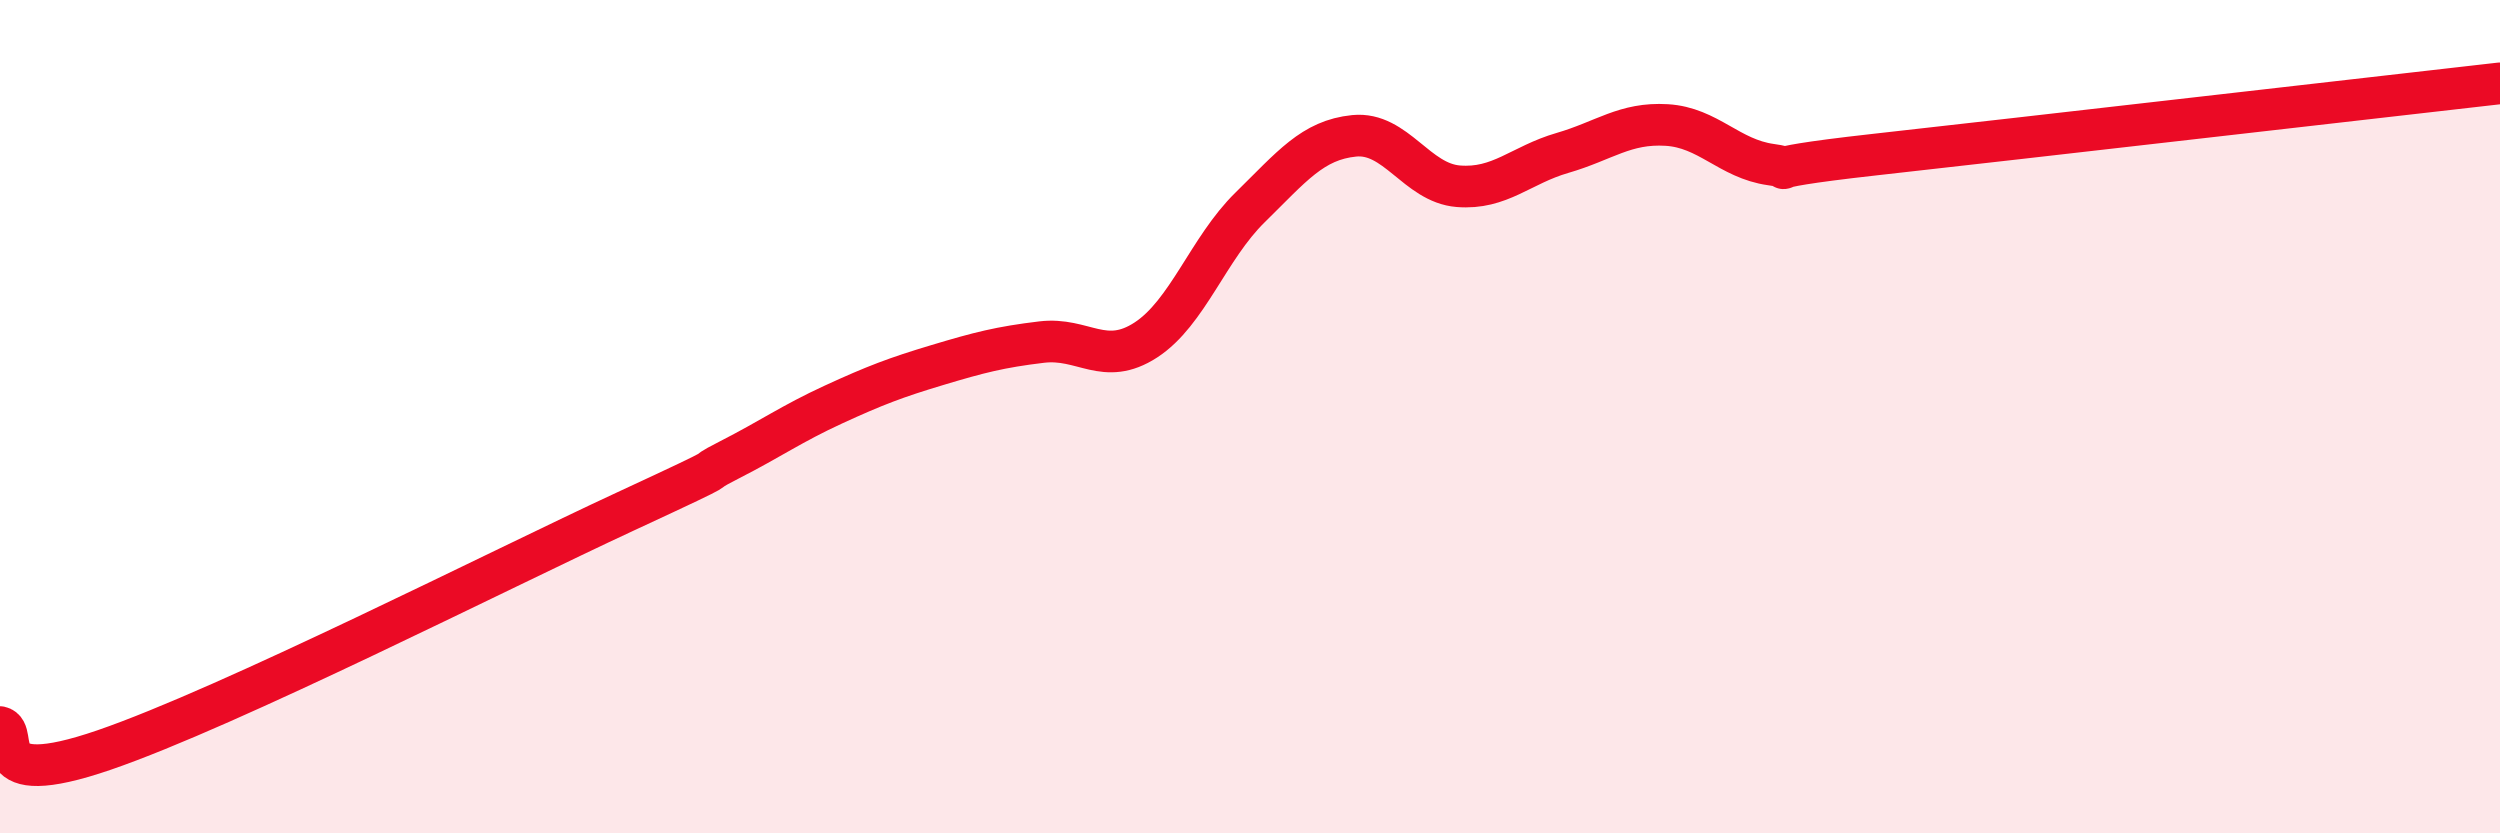 
    <svg width="60" height="20" viewBox="0 0 60 20" xmlns="http://www.w3.org/2000/svg">
      <path
        d="M 0,17.45 C 0.5,17.56 -0.5,19.03 2.5,18 C 5.5,16.97 12,13.67 15,12.28 C 18,10.89 16.5,11.55 17.5,11.04 C 18.5,10.53 19,10.17 20,9.71 C 21,9.25 21.5,9.06 22.5,8.76 C 23.5,8.46 24,8.33 25,8.21 C 26,8.09 26.5,8.81 27.5,8.16 C 28.5,7.51 29,5.96 30,4.98 C 31,4 31.5,3.36 32.5,3.26 C 33.5,3.16 34,4.39 35,4.47 C 36,4.55 36.5,3.96 37.5,3.67 C 38.5,3.38 39,2.94 40,3 C 41,3.06 41.5,3.81 42.5,3.95 C 43.5,4.09 41.5,4.1 45,3.71 C 48.5,3.32 57,2.34 60,2L60 20L0 20Z"
        fill="#EB0A25"
        opacity="0.1"
        stroke-linecap="round"
        stroke-linejoin="round"
      />
      <path
        d="M 0,17.45 C 0.5,17.56 -0.5,19.03 2.5,18 C 5.5,16.97 12,13.67 15,12.28 C 18,10.89 16.5,11.55 17.5,11.04 C 18.5,10.53 19,10.17 20,9.71 C 21,9.25 21.5,9.06 22.5,8.76 C 23.5,8.46 24,8.33 25,8.21 C 26,8.09 26.5,8.81 27.5,8.16 C 28.5,7.51 29,5.96 30,4.98 C 31,4 31.5,3.36 32.5,3.26 C 33.5,3.16 34,4.39 35,4.47 C 36,4.55 36.5,3.96 37.5,3.67 C 38.5,3.38 39,2.94 40,3 C 41,3.06 41.5,3.81 42.5,3.95 C 43.5,4.09 41.5,4.1 45,3.71 C 48.5,3.32 57,2.34 60,2"
        stroke="#EB0A25"
        stroke-width="1"
        fill="none"
        stroke-linecap="round"
        stroke-linejoin="round"
      />
    </svg>
  